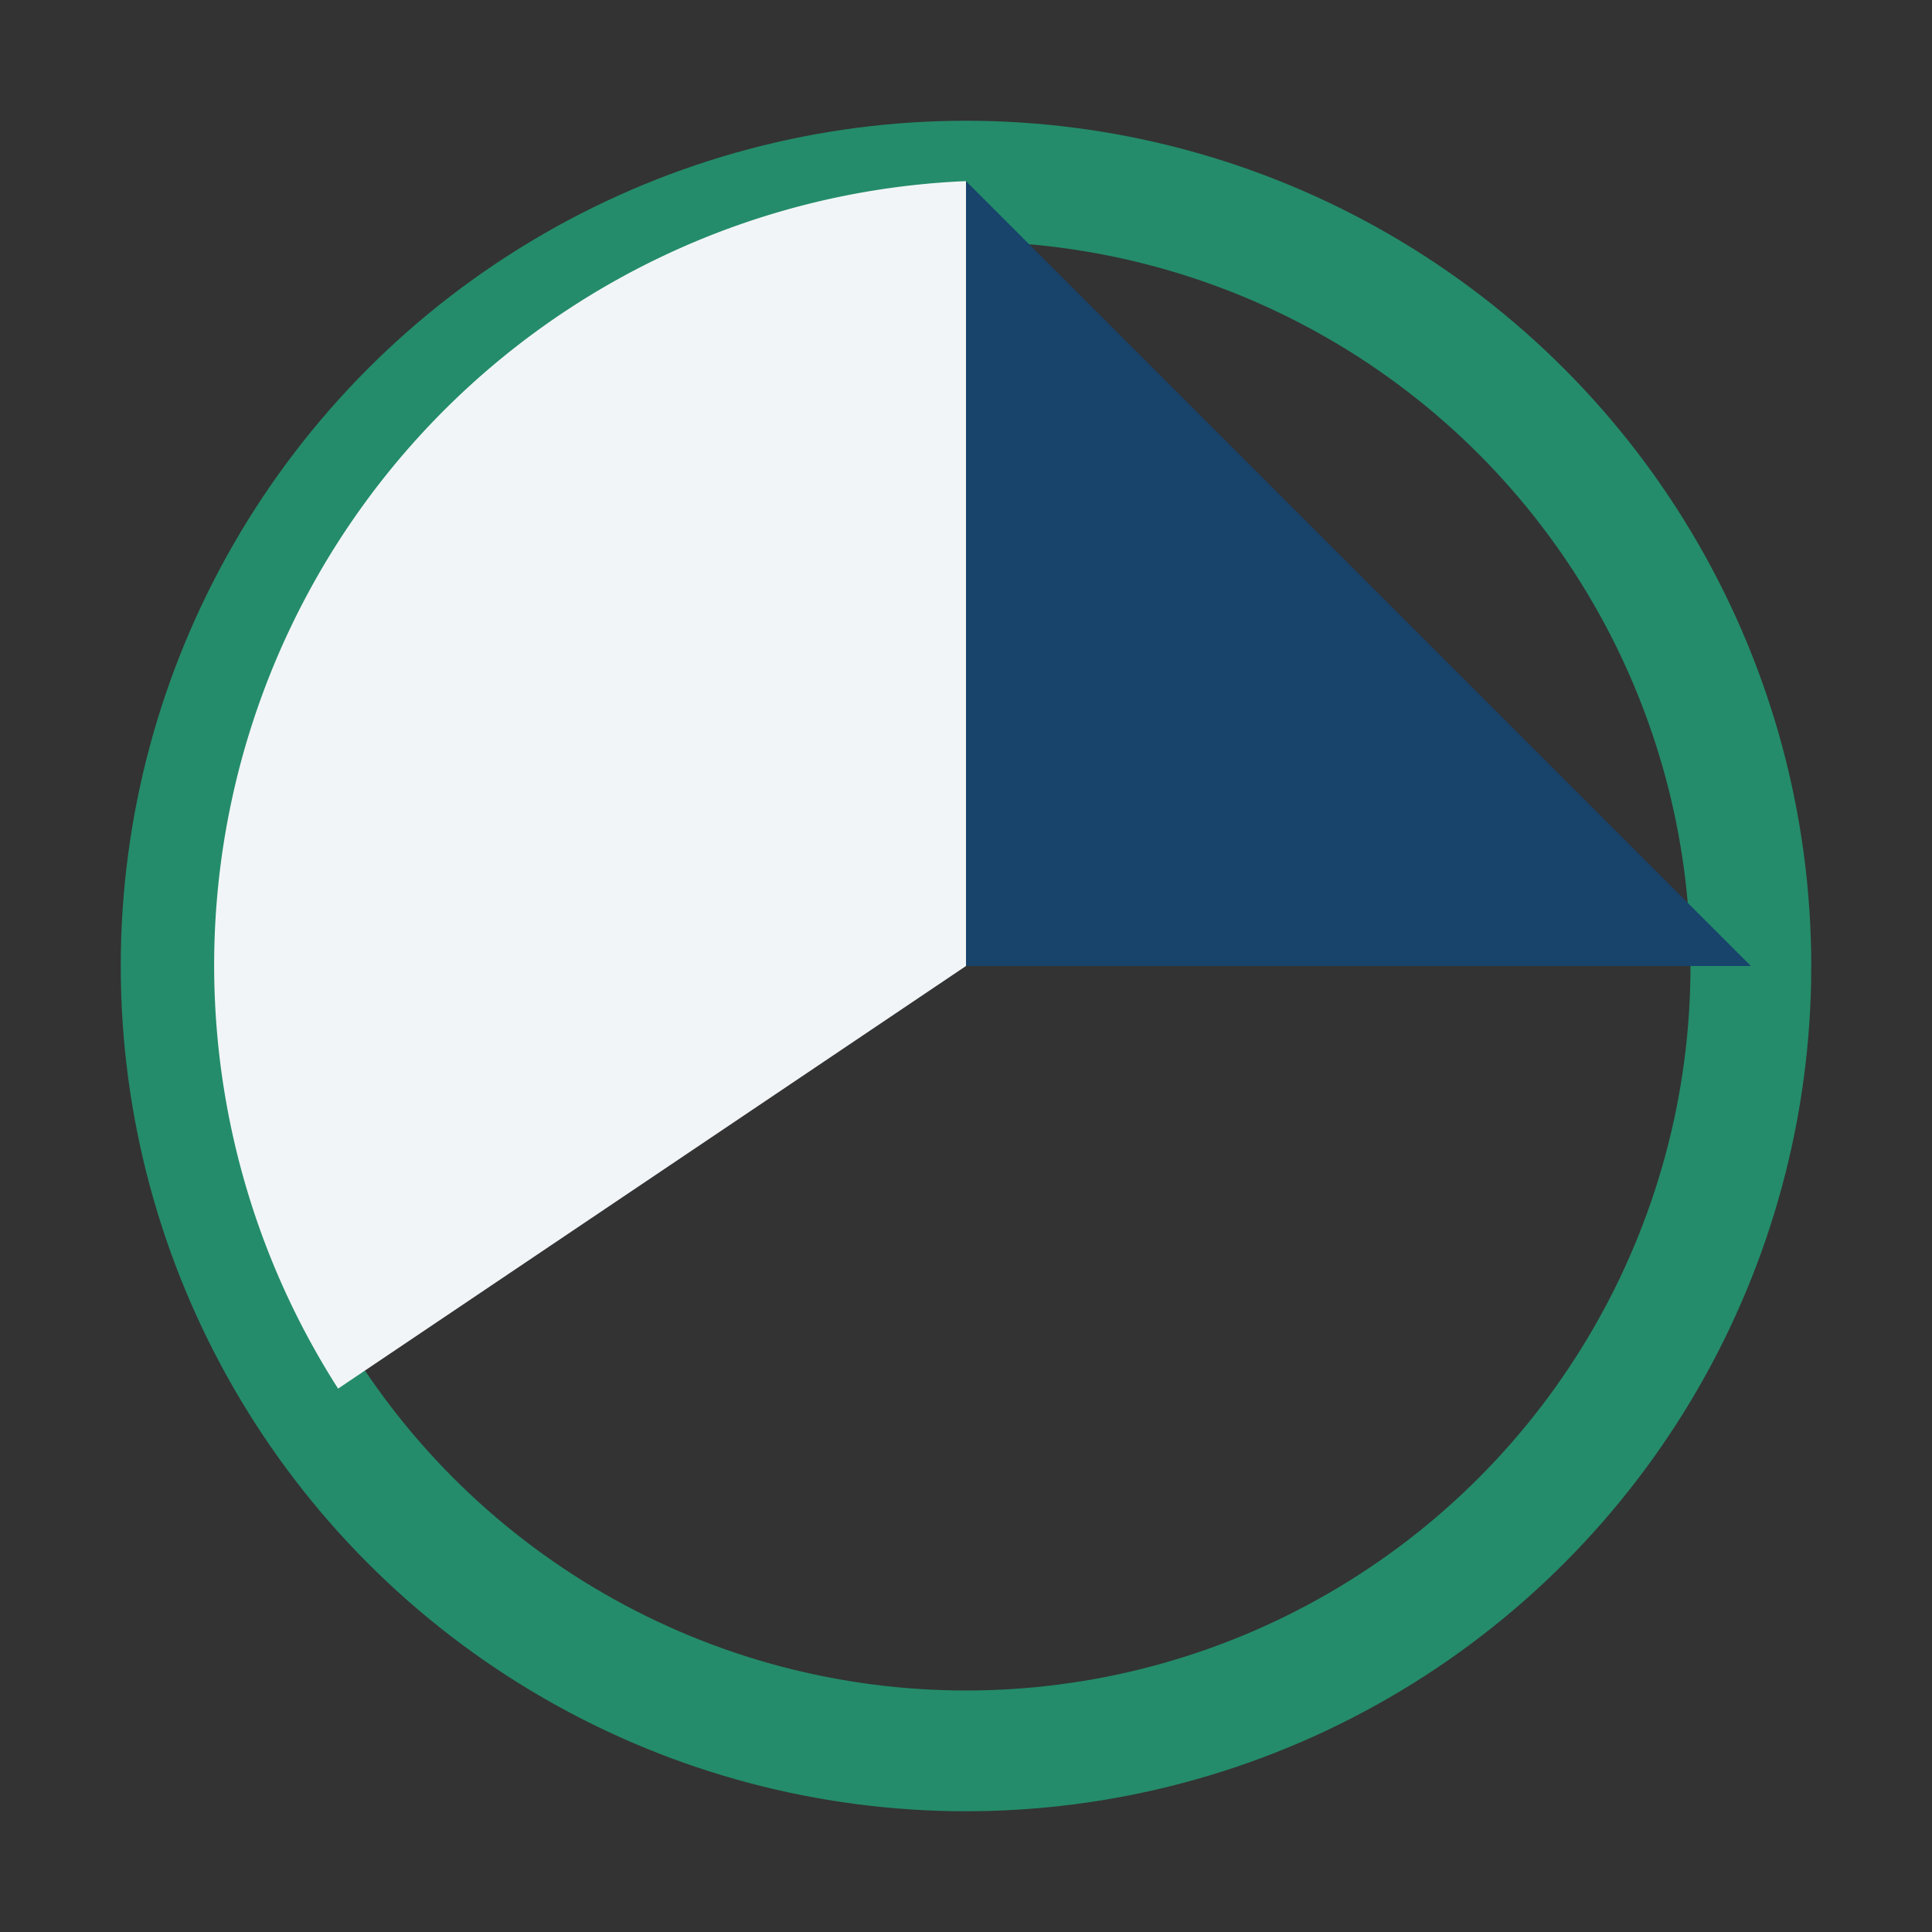 <?xml version="1.0" encoding="UTF-8"?>
<svg xmlns="http://www.w3.org/2000/svg" width="32" height="32" viewBox="0 0 32 32"><rect x="0" y="0" width="32" height="32" fill="#333333" stroke="none"/><circle cx="16" cy="16" r="13" fill="none" stroke="#248C6A" stroke-width="2"/><path d="M16 3v13h13" fill="#18436B"/><path d="M16 16l-10.4 7A13 13 0 0 1 16 3z" fill="#F2F5F7"/></svg>